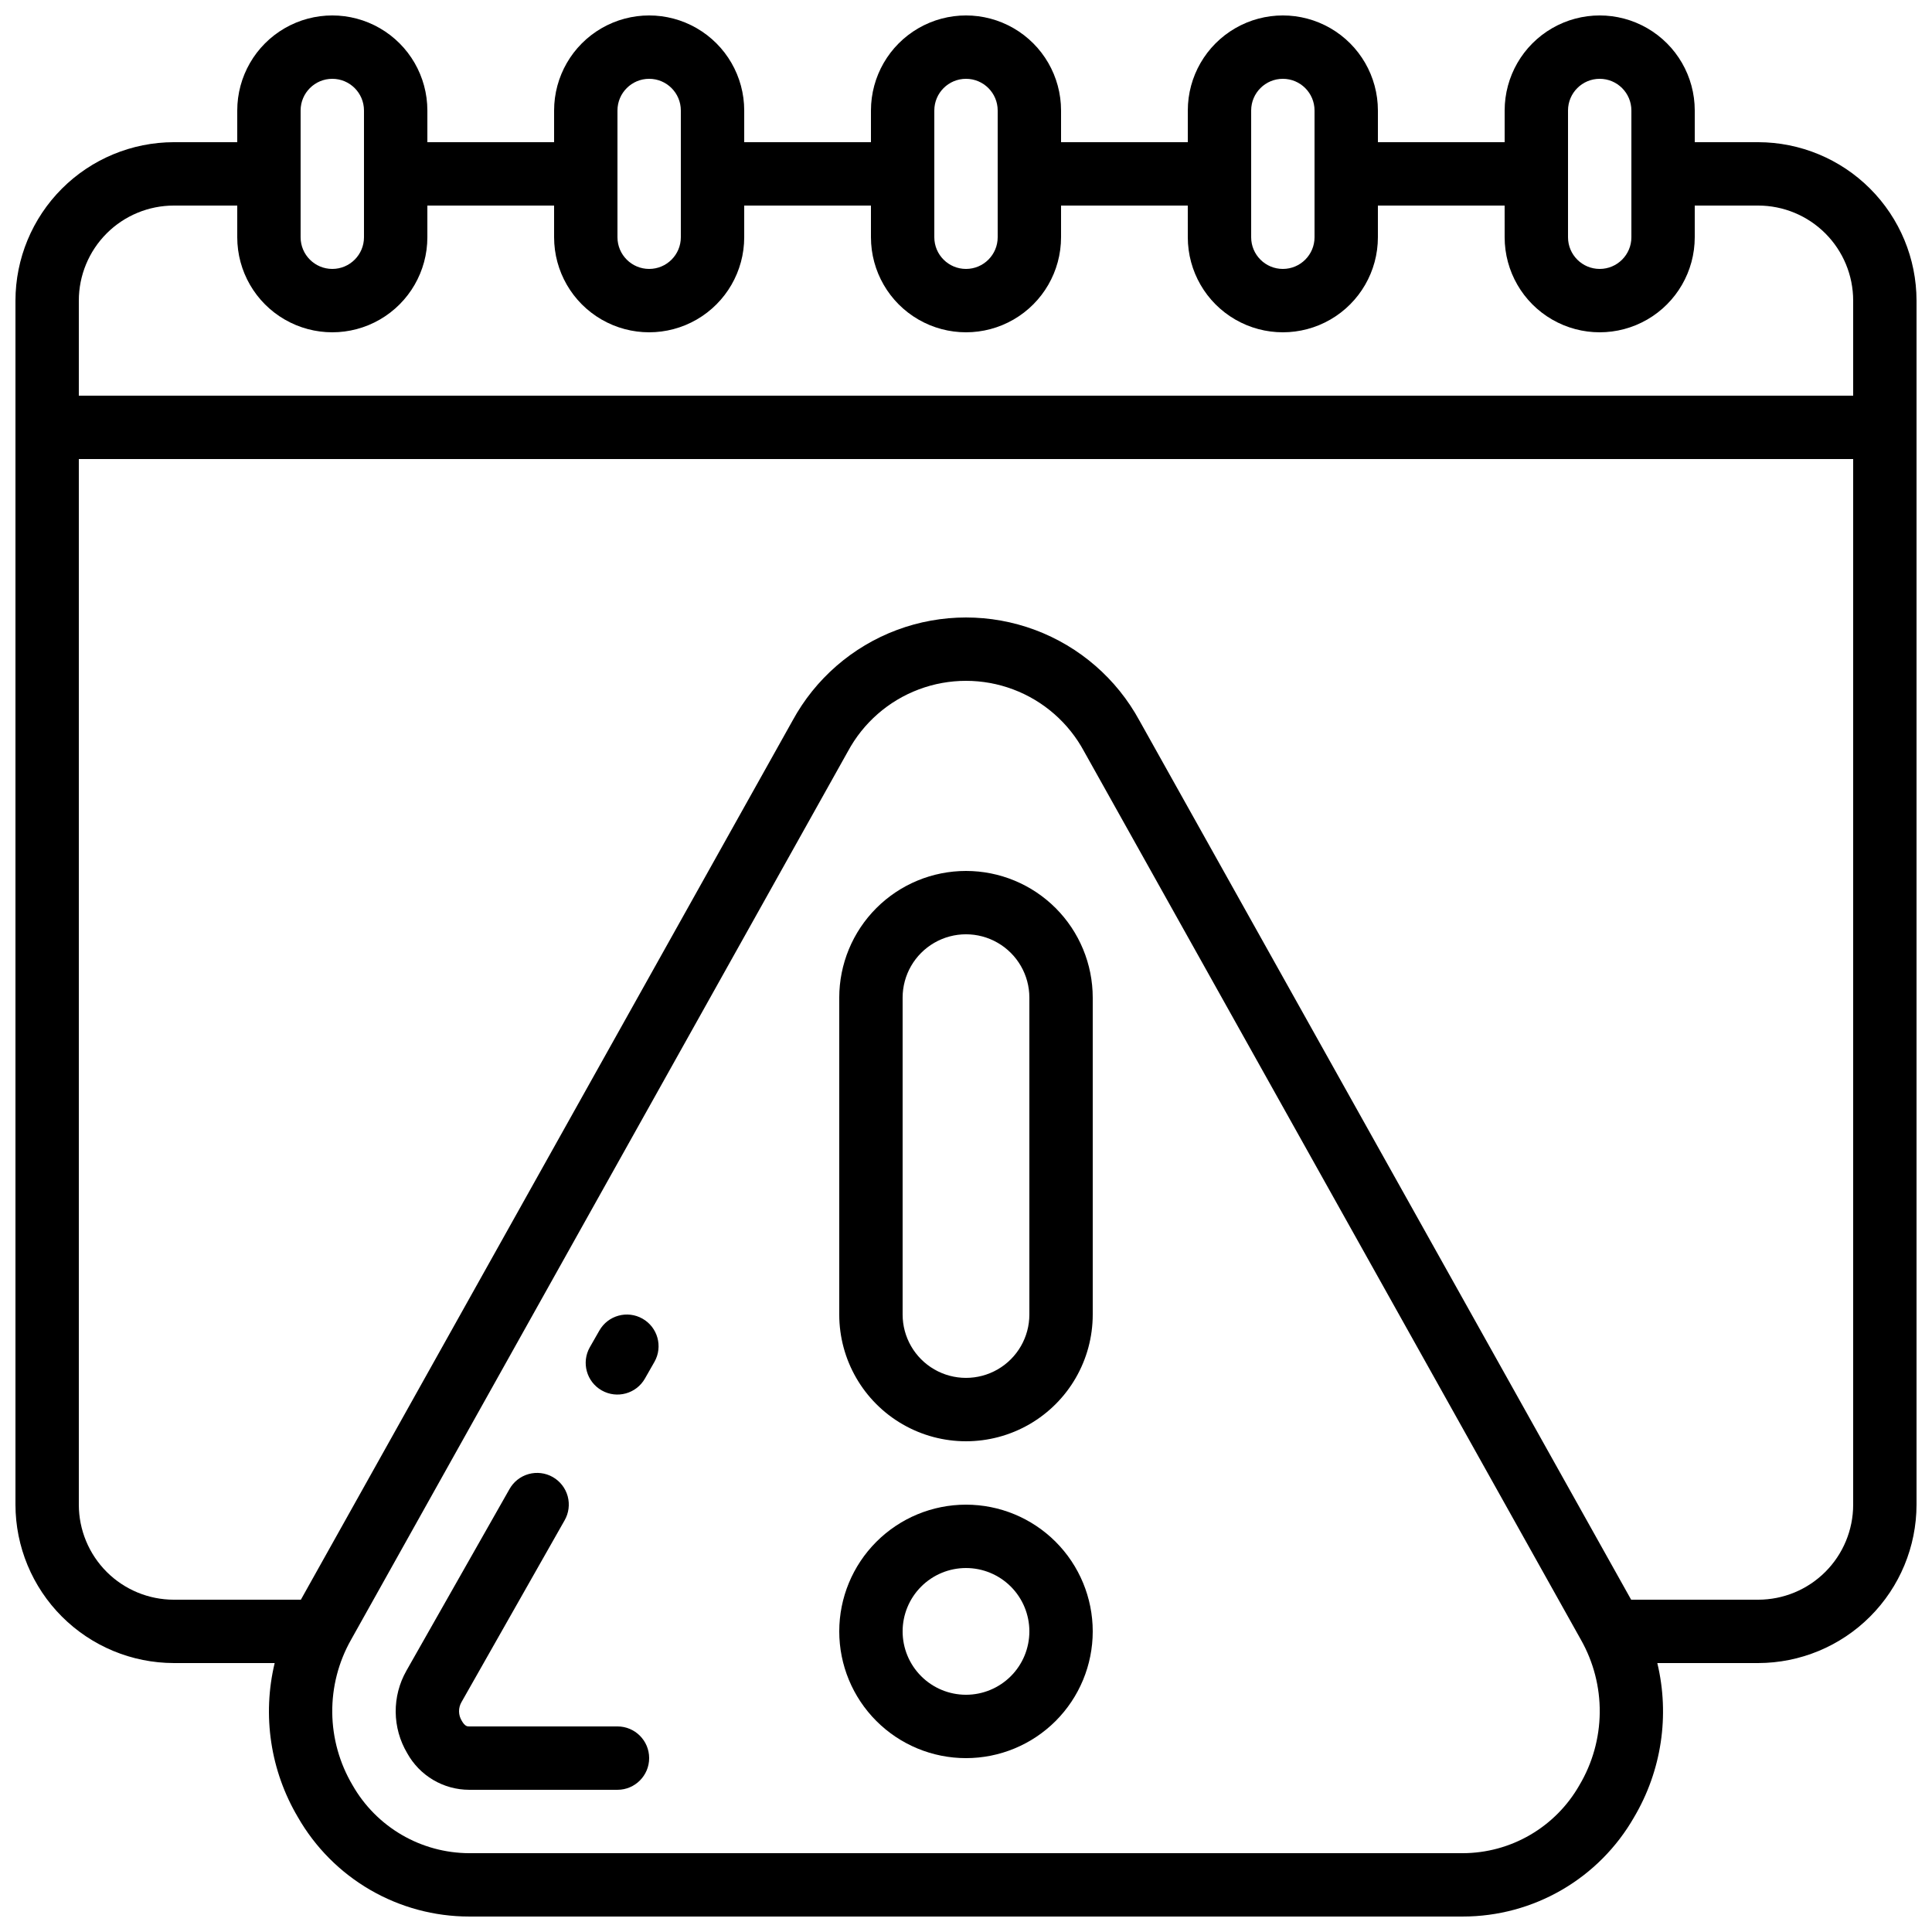 <?xml version="1.0" encoding="UTF-8"?>
<!-- Uploaded to: ICON Repo, www.iconrepo.com, Generator: ICON Repo Mixer Tools -->
<svg width="800px" height="800px" version="1.1" viewBox="144 144 512 512" xmlns="http://www.w3.org/2000/svg">
 <defs>
  <clipPath id="a">
   <path d="m148.09 148.09h503.81v503.81h-503.81z"/>
  </clipPath>
 </defs>
 <g clip-path="url(#a)">
  <path d="m609.92 181.68h-16.793v-8.395c0-9-4.801-17.316-12.594-21.816-7.797-4.5-17.398-4.5-25.191 0-7.793 4.5-12.594 12.816-12.594 21.816v8.395h-33.59v-8.395c0-9-4.801-17.316-12.594-21.816s-17.398-4.5-25.191 0c-7.793 4.5-12.594 12.816-12.594 21.816v8.395h-33.59v-8.395c0-9-4.801-17.316-12.594-21.816s-17.398-4.5-25.191 0c-7.793 4.5-12.594 12.816-12.594 21.816v8.395h-33.586v-8.395c0-9-4.805-17.316-12.598-21.816s-17.395-4.5-25.191 0c-7.793 4.5-12.594 12.816-12.594 21.816v8.395h-33.586v-8.395c0-9-4.801-17.316-12.598-21.816-7.793-4.5-17.395-4.5-25.191 0-7.793 4.5-12.594 12.816-12.594 21.816v8.395h-16.793c-11.133 0.016-21.801 4.441-29.672 12.312-7.871 7.871-12.301 18.543-12.312 29.672v319.08c0.012 11.129 4.441 21.801 12.312 29.672 7.871 7.871 18.539 12.297 29.672 12.312h26.711c-3.336 13.895-1.129 28.543 6.152 40.84 4.578 8 11.188 14.648 19.156 19.27 7.973 4.625 17.023 7.062 26.238 7.062h263.32c9.215 0 18.27-2.434 26.238-7.059 7.973-4.625 14.582-11.273 19.156-19.273 7.277-12.297 9.484-26.945 6.152-40.84h26.711c11.133-0.016 21.805-4.441 29.672-12.312 7.871-7.871 12.301-18.543 12.312-29.672v-319.08c-0.012-11.129-4.441-21.801-12.312-29.672-7.867-7.871-18.539-12.297-29.672-12.312zm-50.379-8.395c0-4.637 3.758-8.398 8.395-8.398 4.641 0 8.398 3.762 8.398 8.398v33.586c0 4.637-3.758 8.398-8.398 8.398-4.637 0-8.395-3.762-8.395-8.398zm-83.969 0c0-4.637 3.758-8.398 8.395-8.398 4.641 0 8.398 3.762 8.398 8.398v33.586c0 4.637-3.758 8.398-8.398 8.398-4.637 0-8.395-3.762-8.395-8.398zm-83.969 0c0-4.637 3.758-8.398 8.398-8.398 4.637 0 8.395 3.762 8.395 8.398v33.586c0 4.637-3.758 8.398-8.395 8.398-4.641 0-8.398-3.762-8.398-8.398zm-83.969 0c0-4.637 3.762-8.398 8.398-8.398s8.395 3.762 8.395 8.398v33.586c0 4.637-3.758 8.398-8.395 8.398s-8.398-3.762-8.398-8.398zm-83.969 0c0-4.637 3.762-8.398 8.398-8.398s8.395 3.762 8.395 8.398v33.586c0 4.637-3.758 8.398-8.395 8.398s-8.398-3.762-8.398-8.398zm-33.586 25.191h16.793v8.395c0 9 4.801 17.316 12.594 21.816 7.797 4.5 17.398 4.5 25.191 0 7.797-4.5 12.598-12.816 12.598-21.816v-8.395h33.586v8.395c0 9 4.801 17.316 12.594 21.816 7.797 4.5 17.398 4.5 25.191 0s12.598-12.816 12.598-21.816v-8.395h33.586v8.395c0 9 4.801 17.316 12.594 21.816 7.793 4.5 17.398 4.5 25.191 0s12.594-12.816 12.594-21.816v-8.395h33.586l0.004 8.395c0 9 4.801 17.316 12.594 21.816 7.793 4.5 17.398 4.5 25.191 0s12.594-12.816 12.594-21.816v-8.395h33.586l0.004 8.395c0 9 4.801 17.316 12.594 21.816 7.793 4.5 17.395 4.5 25.191 0 7.793-4.5 12.594-12.816 12.594-21.816v-8.395h16.793c6.684 0 13.09 2.652 17.812 7.375 4.727 4.727 7.379 11.133 7.379 17.812v25.191h-470.22v-25.191c0-6.68 2.656-13.086 7.379-17.812 4.723-4.723 11.133-7.375 17.812-7.375zm372.48 418.61c-3.109 5.461-7.602 10.004-13.027 13.168-5.426 3.168-11.594 4.844-17.875 4.859h-263.32c-6.281-0.02-12.449-1.695-17.875-4.859-5.43-3.168-9.926-7.707-13.035-13.168-3.449-5.82-5.305-12.449-5.375-19.215-0.07-6.766 1.648-13.43 4.981-19.32l131.66-235.41v0.004c4.07-7.578 10.754-13.426 18.809-16.449 8.055-3.023 16.934-3.023 24.988 0 8.055 3.023 14.738 8.871 18.809 16.449l131.66 235.4c3.336 5.891 5.059 12.555 4.988 19.32-0.07 6.769-1.926 13.398-5.383 19.215zm47.355-49.148h-33.645l-130.31-232.98c-6.023-11.074-15.84-19.598-27.648-24.012-11.809-4.41-24.812-4.41-36.621 0-11.805 4.414-21.625 12.938-27.648 24.012l-130.31 232.98h-33.652c-6.68 0-13.09-2.652-17.812-7.375-4.723-4.727-7.379-11.133-7.379-17.812v-277.1h470.22v277.1c0 6.68-2.652 13.086-7.379 17.812-4.723 4.723-11.129 7.375-17.812 7.375z"/>
 </g>
 <path d="m400 542.75c-8.91 0-17.453 3.535-23.75 9.836-6.301 6.301-9.84 14.844-9.84 23.75s3.539 17.449 9.84 23.75c6.297 6.297 14.84 9.836 23.75 9.836 8.906 0 17.449-3.539 23.75-9.836 6.297-6.301 9.836-14.844 9.836-23.75s-3.539-17.449-9.836-23.75c-6.301-6.301-14.844-9.836-23.75-9.836zm0 50.383v-0.004c-4.457 0-8.727-1.77-11.875-4.918-3.152-3.148-4.922-7.422-4.922-11.875s1.77-8.727 4.922-11.875c3.148-3.148 7.418-4.918 11.875-4.918 4.453 0 8.723 1.77 11.875 4.918 3.148 3.148 4.918 7.422 4.918 11.875s-1.77 8.727-4.918 11.875c-3.152 3.148-7.422 4.918-11.875 4.918z"/>
 <path d="m400 374.81c-8.91 0-17.453 3.539-23.75 9.836-6.301 6.301-9.84 14.844-9.84 23.75v83.969c0 12 6.402 23.09 16.793 29.086 10.395 6 23.195 6 33.59 0 10.391-5.996 16.793-17.086 16.793-29.086v-83.969c0-8.906-3.539-17.449-9.836-23.75-6.301-6.297-14.844-9.836-23.75-9.836zm16.793 117.55c0 6-3.203 11.543-8.398 14.543-5.195 3-11.598 3-16.793 0-5.195-3-8.398-8.543-8.398-14.543v-83.969c0-6 3.203-11.543 8.398-14.543 5.195-3 11.598-3 16.793 0 5.195 3 8.398 8.543 8.398 14.543z"/>
 <path d="m314.27 493.46c-4.031-2.289-9.156-0.871-11.441 3.164l-2.519 4.41v-0.004c-2.289 4.035-0.875 9.164 3.16 11.449 4.035 2.289 9.16 0.875 11.449-3.16l2.519-4.418c2.285-4.031 0.867-9.156-3.168-11.441z"/>
 <path d="m307.63 601.52h-39.297c-0.488 0-1.09 0-1.941-1.453h0.004c-0.969-1.535-0.996-3.481-0.07-5.039l27.289-48.105c1.117-1.938 1.414-4.242 0.828-6.402-0.59-2.156-2.016-3.992-3.961-5.094-1.949-1.105-4.254-1.383-6.41-0.781-2.152 0.605-3.977 2.043-5.066 4l-27.316 48.129h0.004c-1.895 3.336-2.867 7.113-2.832 10.945 0.039 3.836 1.09 7.59 3.047 10.887 1.625 2.938 4.004 5.387 6.891 7.094s6.18 2.609 9.535 2.613h39.297c4.637 0 8.398-3.762 8.398-8.398s-3.762-8.395-8.398-8.395z"/>
</svg>